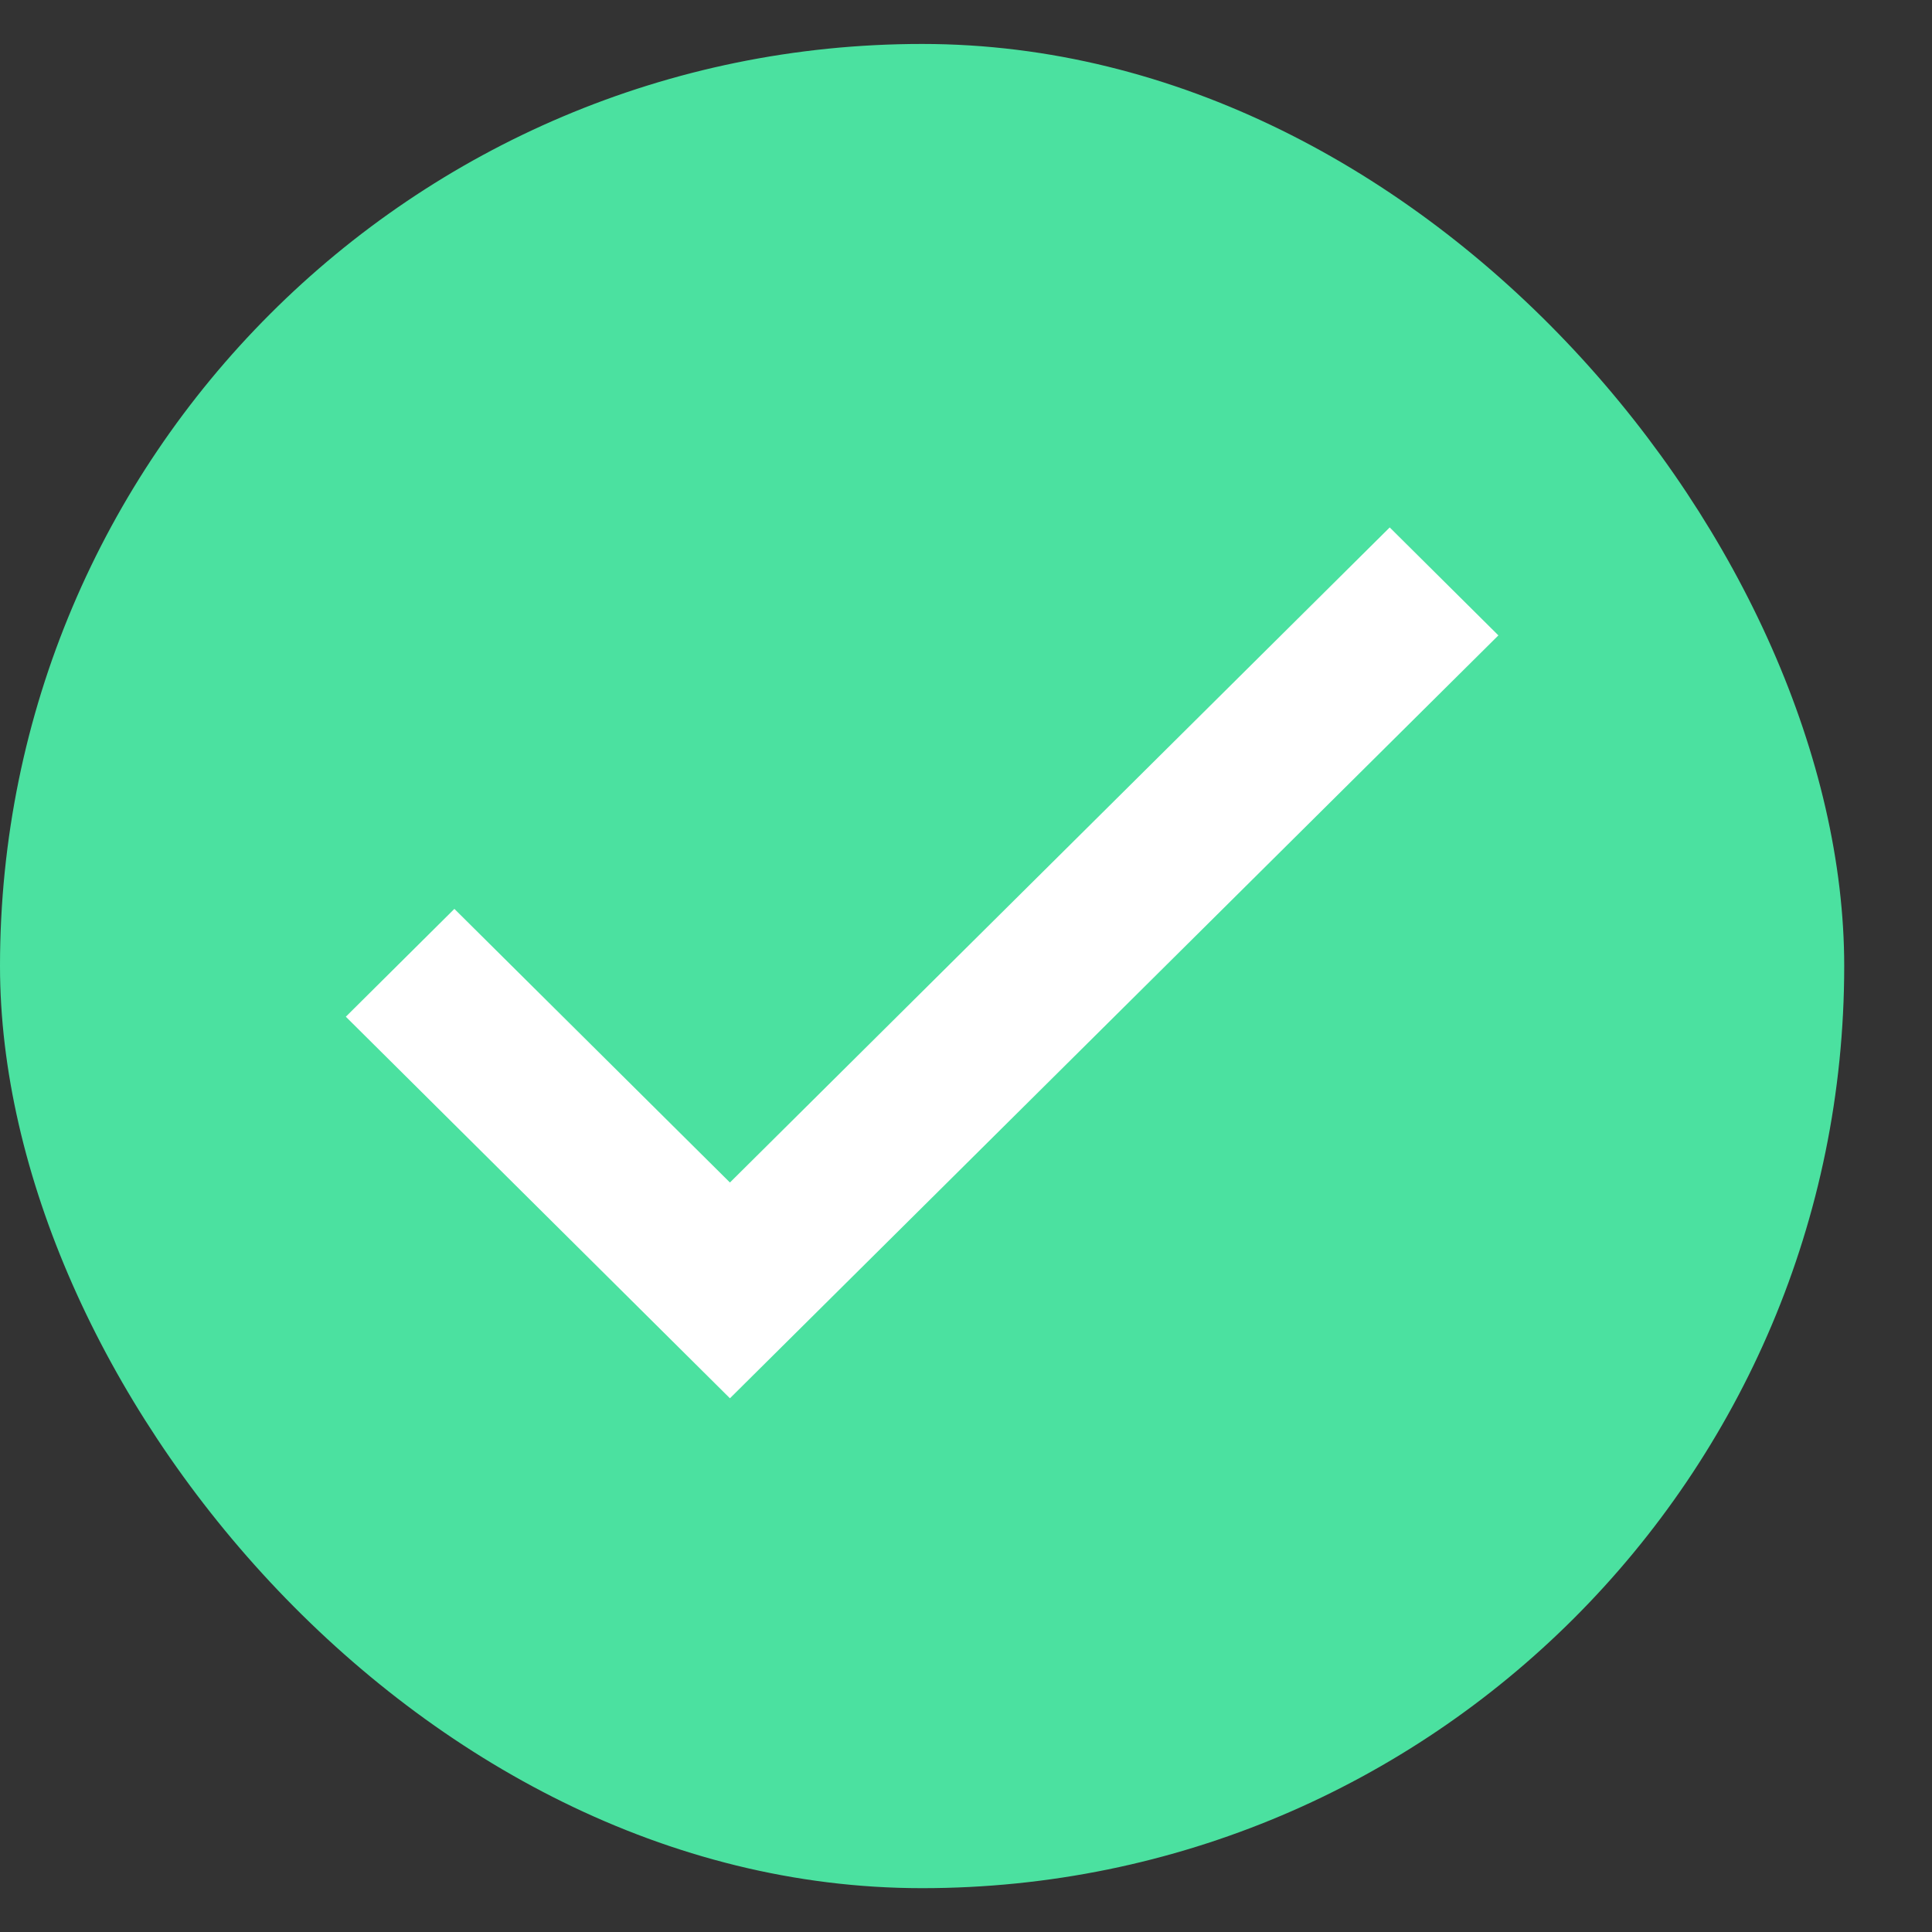 <svg width="16" height="16" viewBox="0 0 16 16" fill="none" xmlns="http://www.w3.org/2000/svg">
<rect x="0" y="0" width="16" height="16" fill="#333333" stroke="none"/>
<rect y="0.364" width="15.273" height="15.273" rx="7.636" fill="#4BE1A0"/>
<path fill-rule="evenodd" clip-rule="evenodd" d="M11.509 4.368L6.045 9.793L3.763 7.527L2.864 8.42L6.045 11.58L12.409 5.262L11.509 4.368Z" fill="white"/>
</svg>

